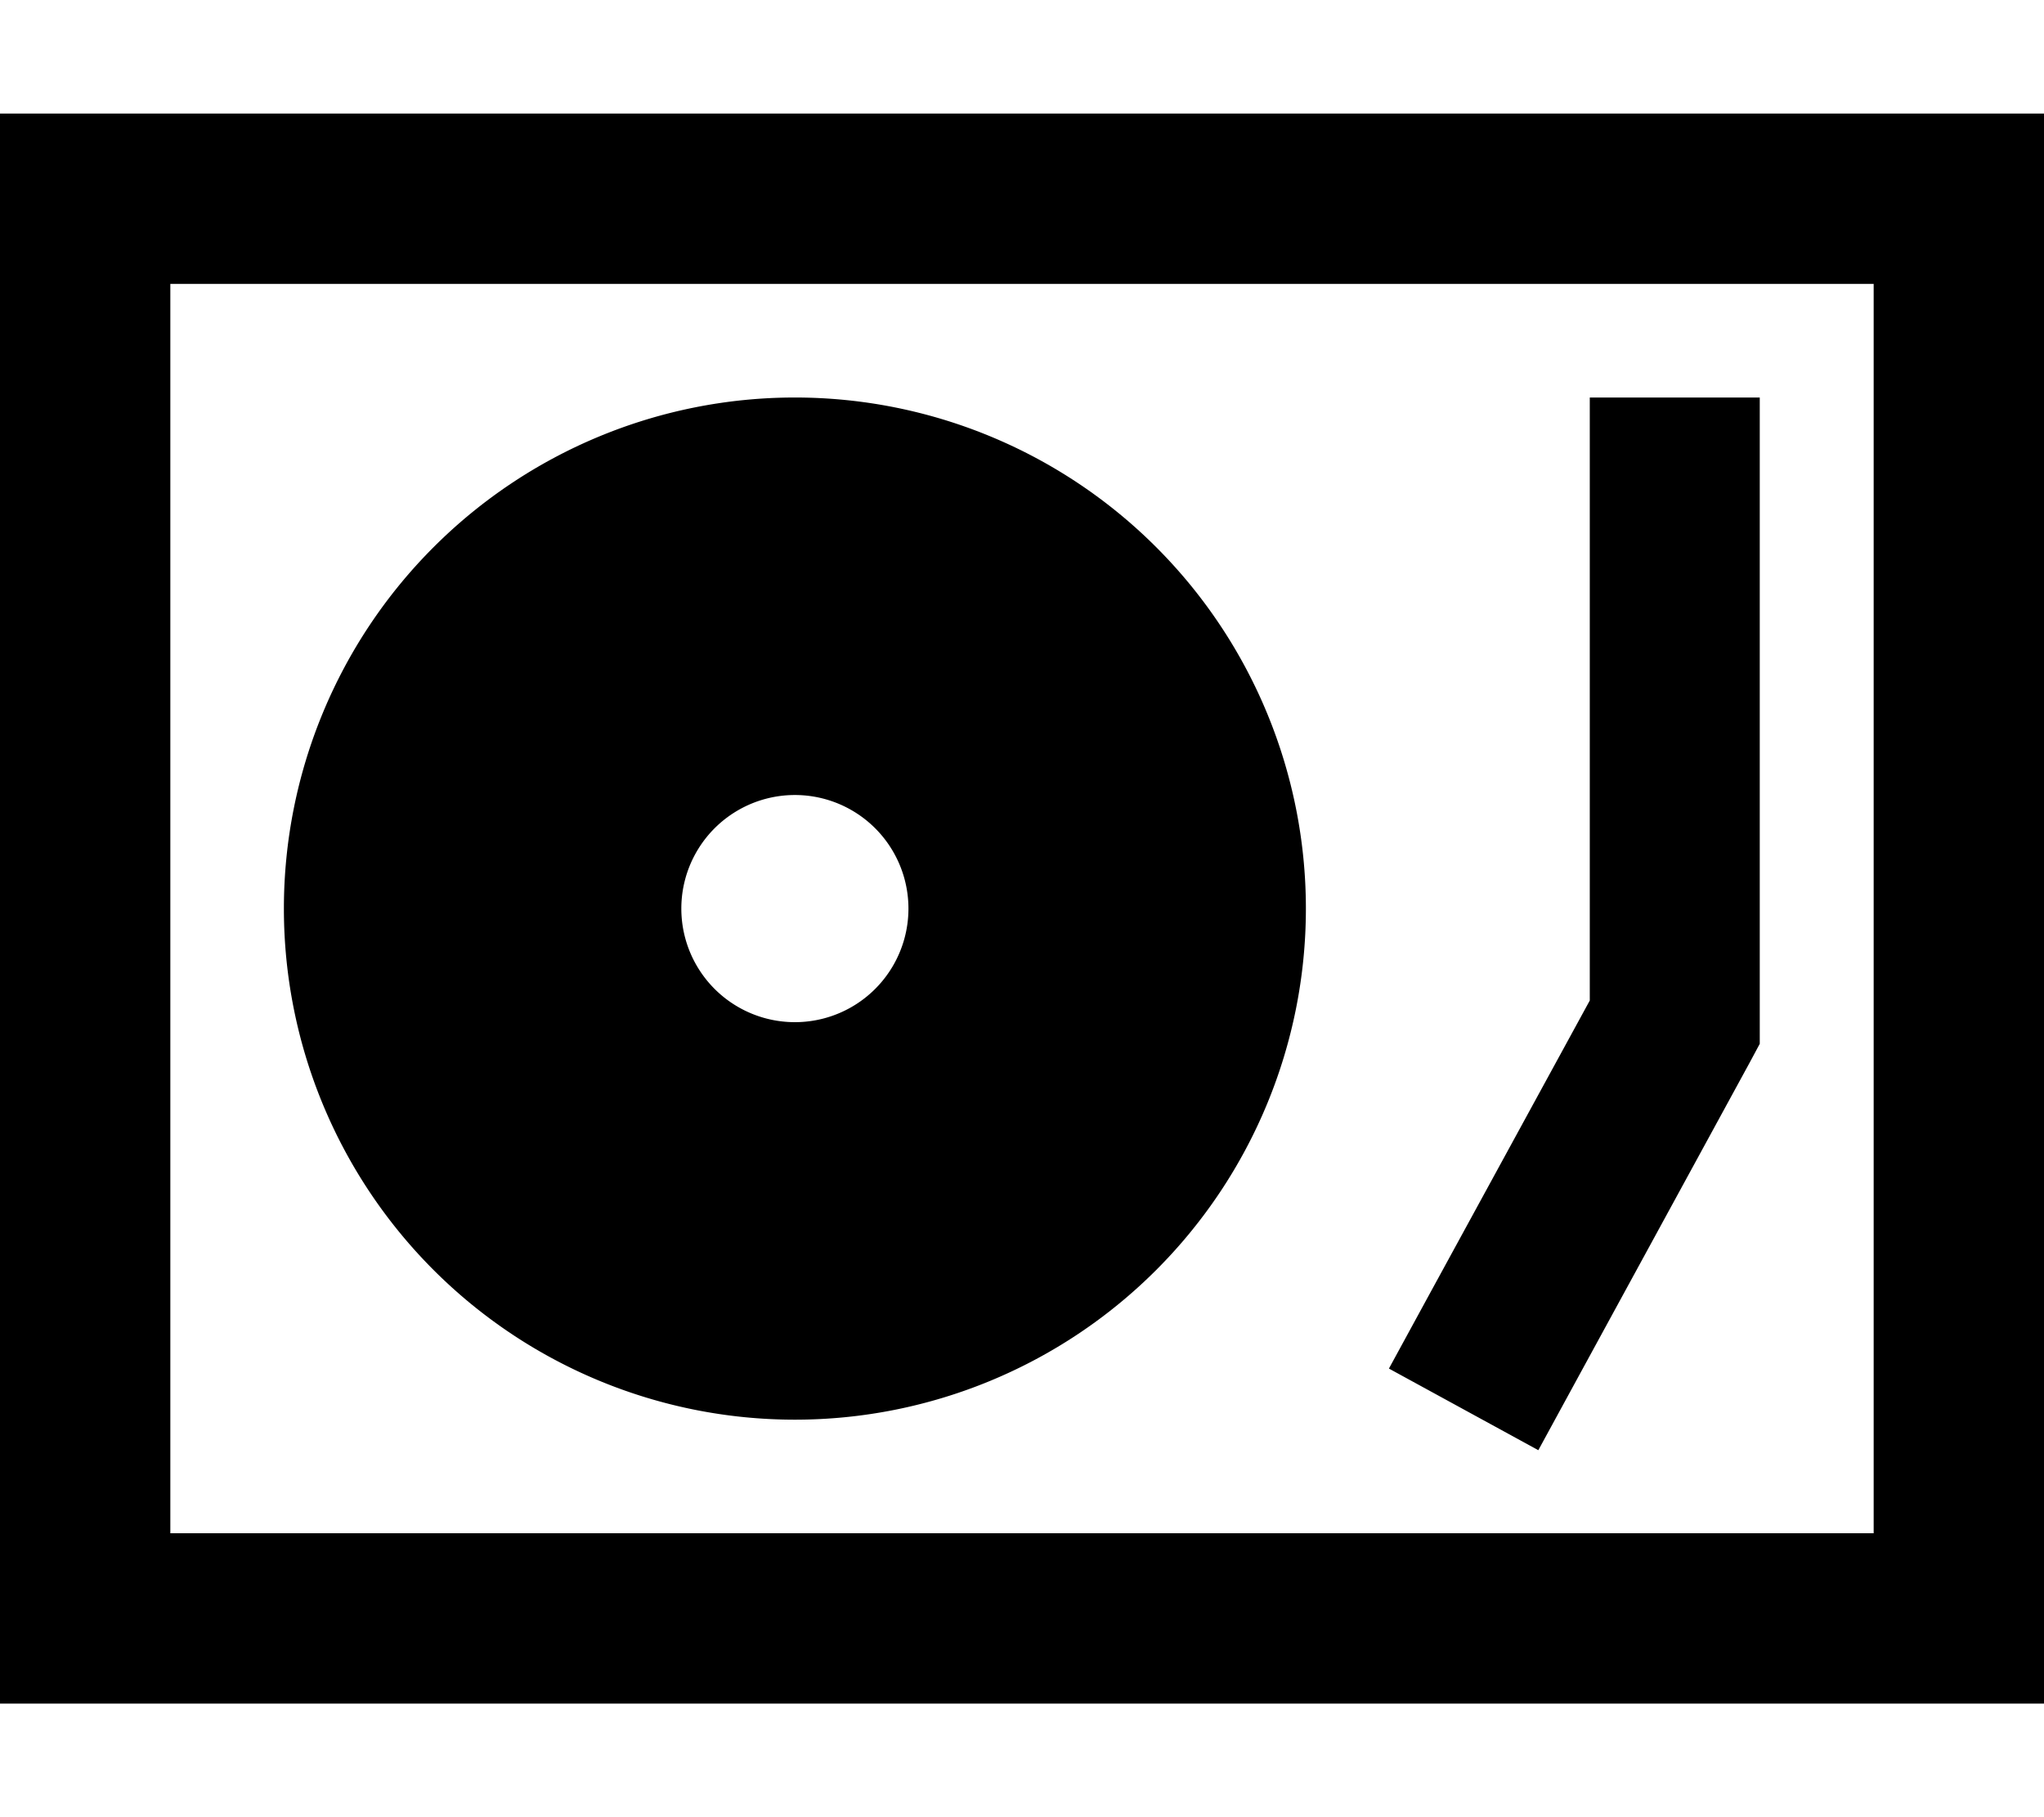 <svg xmlns="http://www.w3.org/2000/svg" viewBox="0 0 576 512"><!--! Font Awesome Pro 6.3.0 by @fontawesome - https://fontawesome.com License - https://fontawesome.com/license (Commercial License) Copyright 2023 Fonticons, Inc. --><path d="M528 80V432H48V80H528zM48 32H0V80 432v48H48 528h48V432 80 32H528 48zm448 80H448v24V281.9l-45.1 82.6-11.5 21.1 42.1 23 11.5-21.1 48-88 2.9-5.4V288 136 112zM368 256A144 144 0 1 0 80 256a144 144 0 1 0 288 0zm-176 0a32 32 0 1 1 64 0 32 32 0 1 1 -64 0z"/></svg>